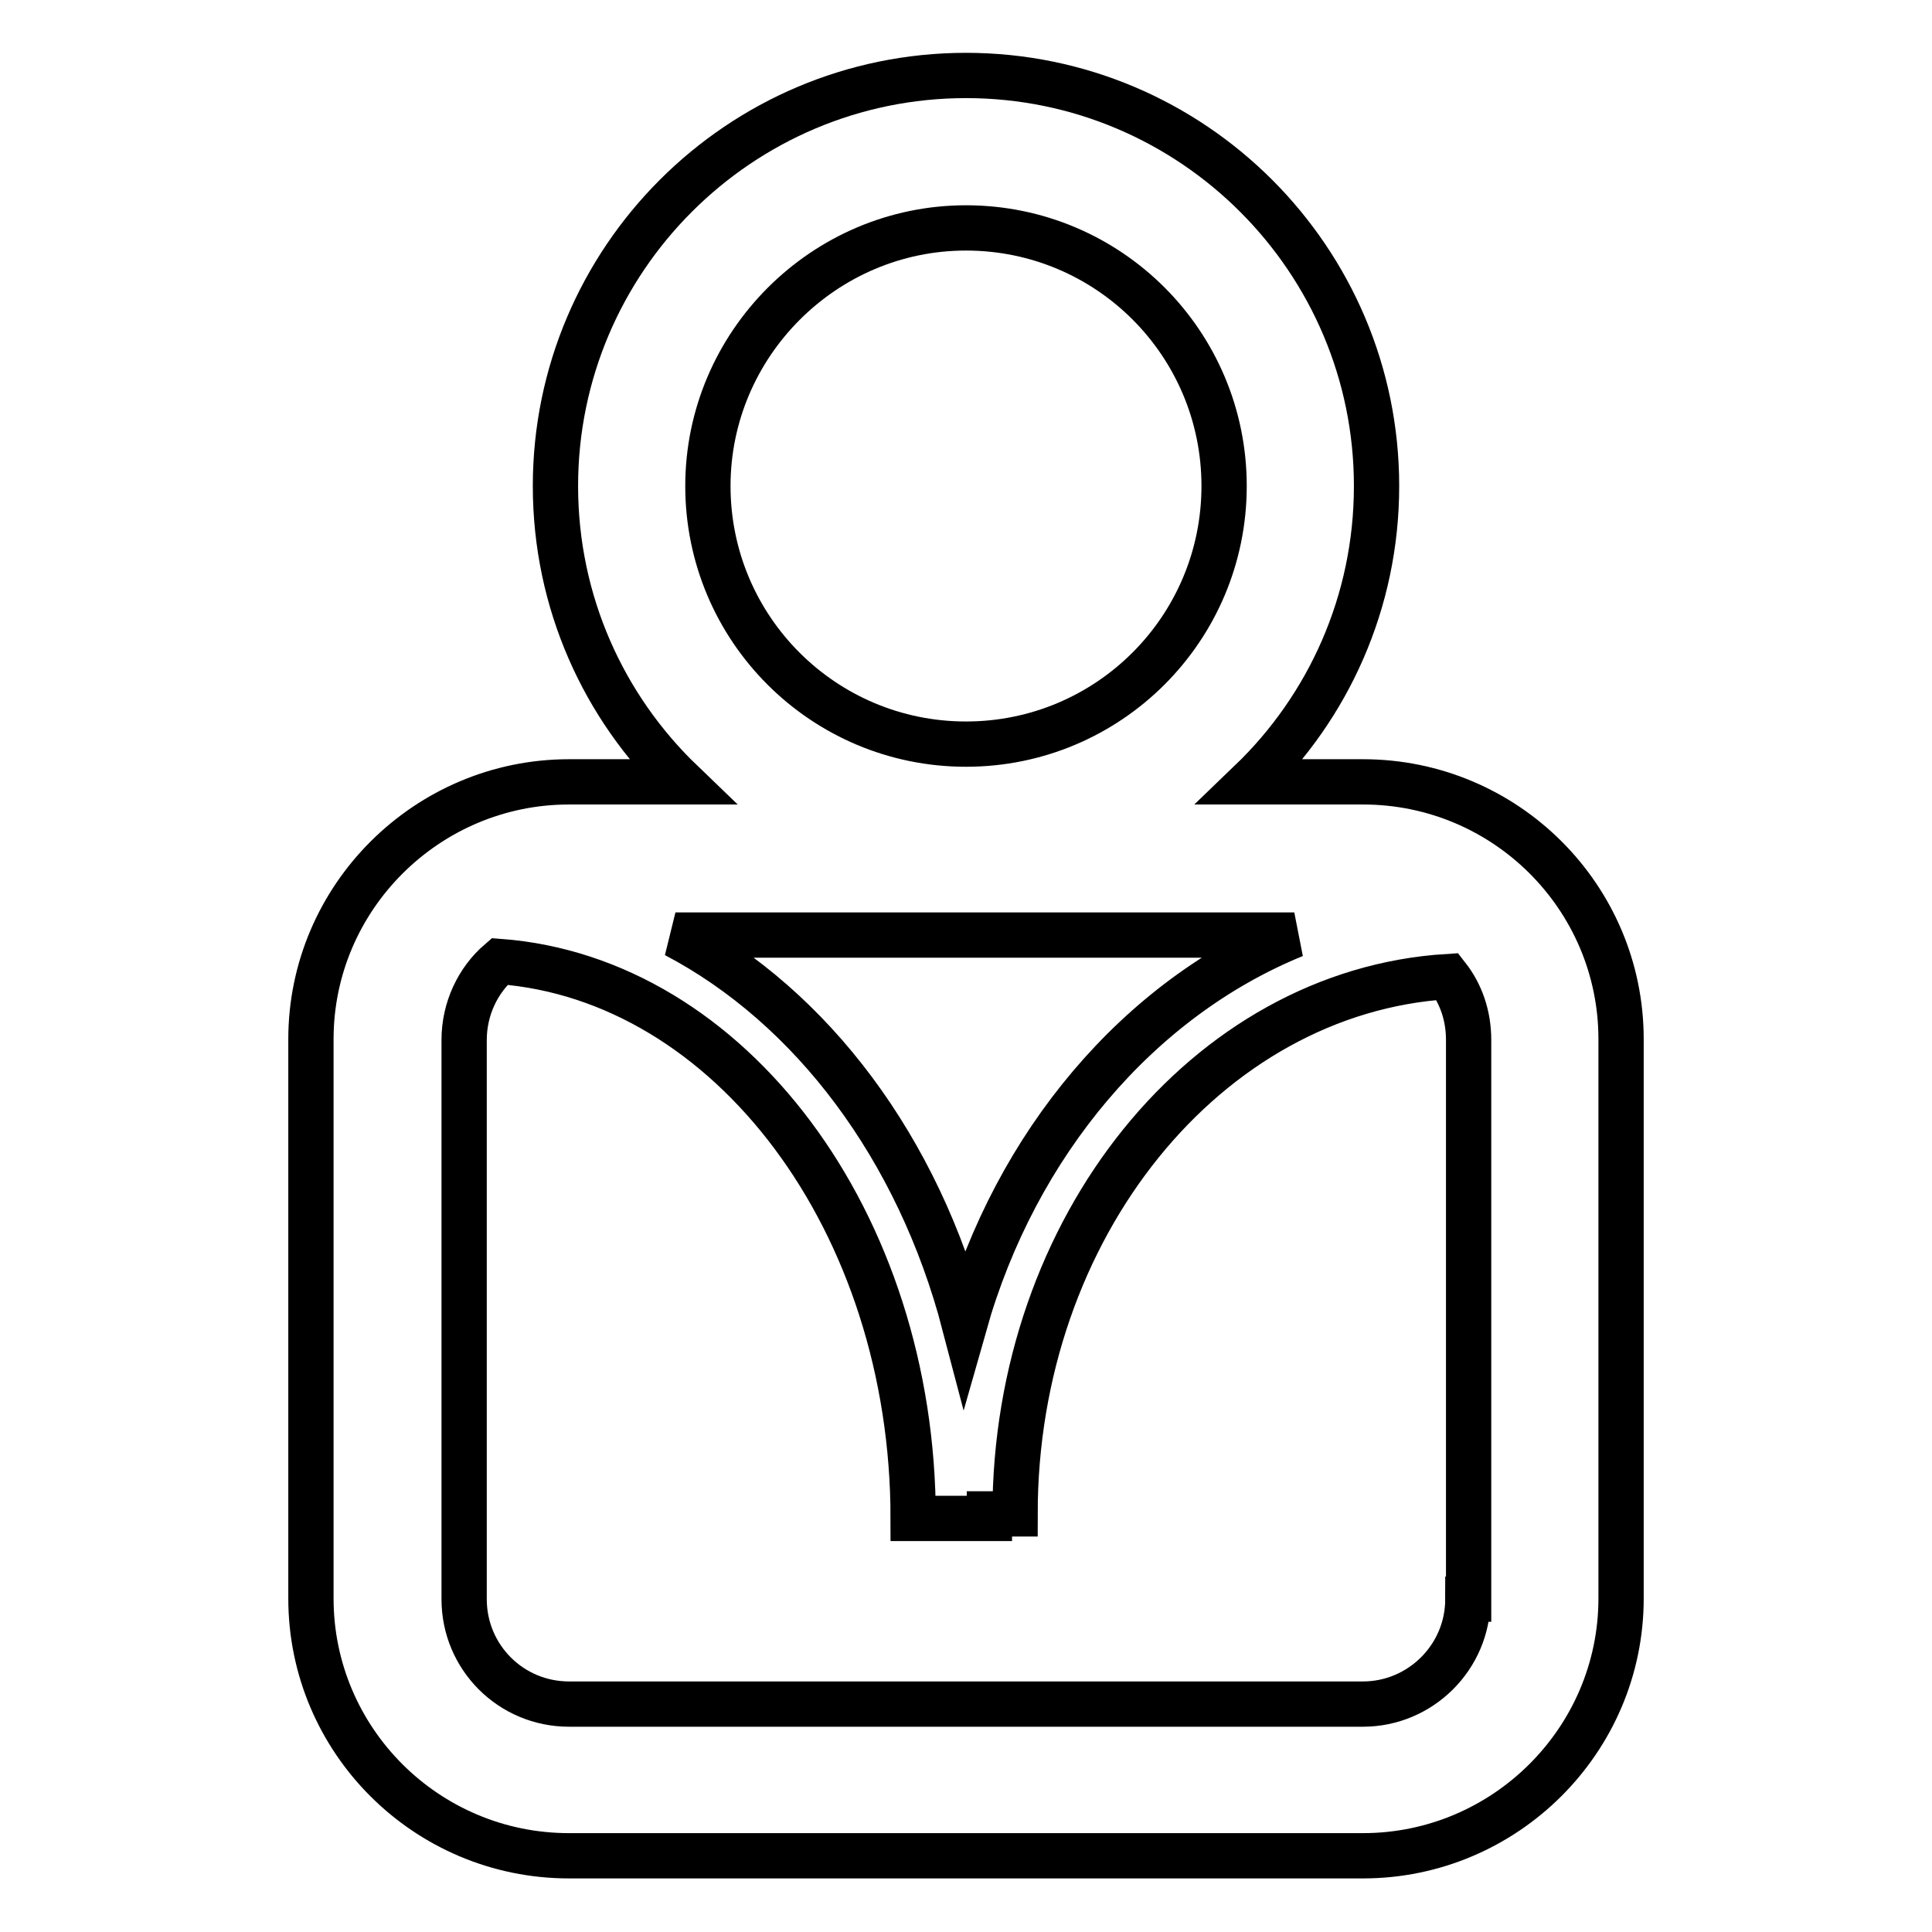 <?xml version="1.0" encoding="utf-8"?>
<!-- Svg Vector Icons : http://www.onlinewebfonts.com/icon -->
<!DOCTYPE svg PUBLIC "-//W3C//DTD SVG 1.1//EN" "http://www.w3.org/Graphics/SVG/1.1/DTD/svg11.dtd">
<svg version="1.1" xmlns="http://www.w3.org/2000/svg" xmlns:xlink="http://www.w3.org/1999/xlink" x="0px" y="0px" viewBox="0 0 256 256" enable-background="new 0 0 256 256" xml:space="preserve">
<g><g><path stroke-width="6" fill-opacity="0" stroke="#000000"  d="M180.6,103.6h-14.9c10.3-9.9,16.7-23.8,16.7-39.2c0-30-24.4-54.4-54.4-54.4c-30,0-54.4,24.4-54.4,54.4c0,15.4,6.4,29.3,16.7,39.2H75.4c-18.8,0-34.2,15.3-34.2,34.1v74.1c0,18.8,15.3,34.1,34.2,34.1h105.2c18.8,0,34.2-15.3,34.2-34.1v-74.1C214.8,118.9,199.5,103.6,180.6,103.6z M128,30.2c18.9,0,34.2,15.3,34.2,34.2S146.9,98.6,128,98.6c-18.9,0-34.2-15.3-34.2-34.2C93.8,45.6,109.2,30.2,128,30.2z M89.5,123.9h82c-20.6,8.4-36.9,27.6-43.7,51.6C121.7,152.2,107.6,133.4,89.5,123.9z M194.5,211.9c0,7.7-6.3,13.9-13.9,13.9H75.4c-7.7,0-13.9-6.2-13.9-13.9v-74.1c0-4.1,1.8-7.9,4.7-10.4c30.5,2.3,54.8,34.5,54.8,73.8h10.1c0-0.2,0-0.4,0-0.6h3.4c0-38,25.4-69.2,57.3-71.2c1.8,2.3,2.8,5.2,2.8,8.4V211.9L194.5,211.9z"/></g></g>
</svg>